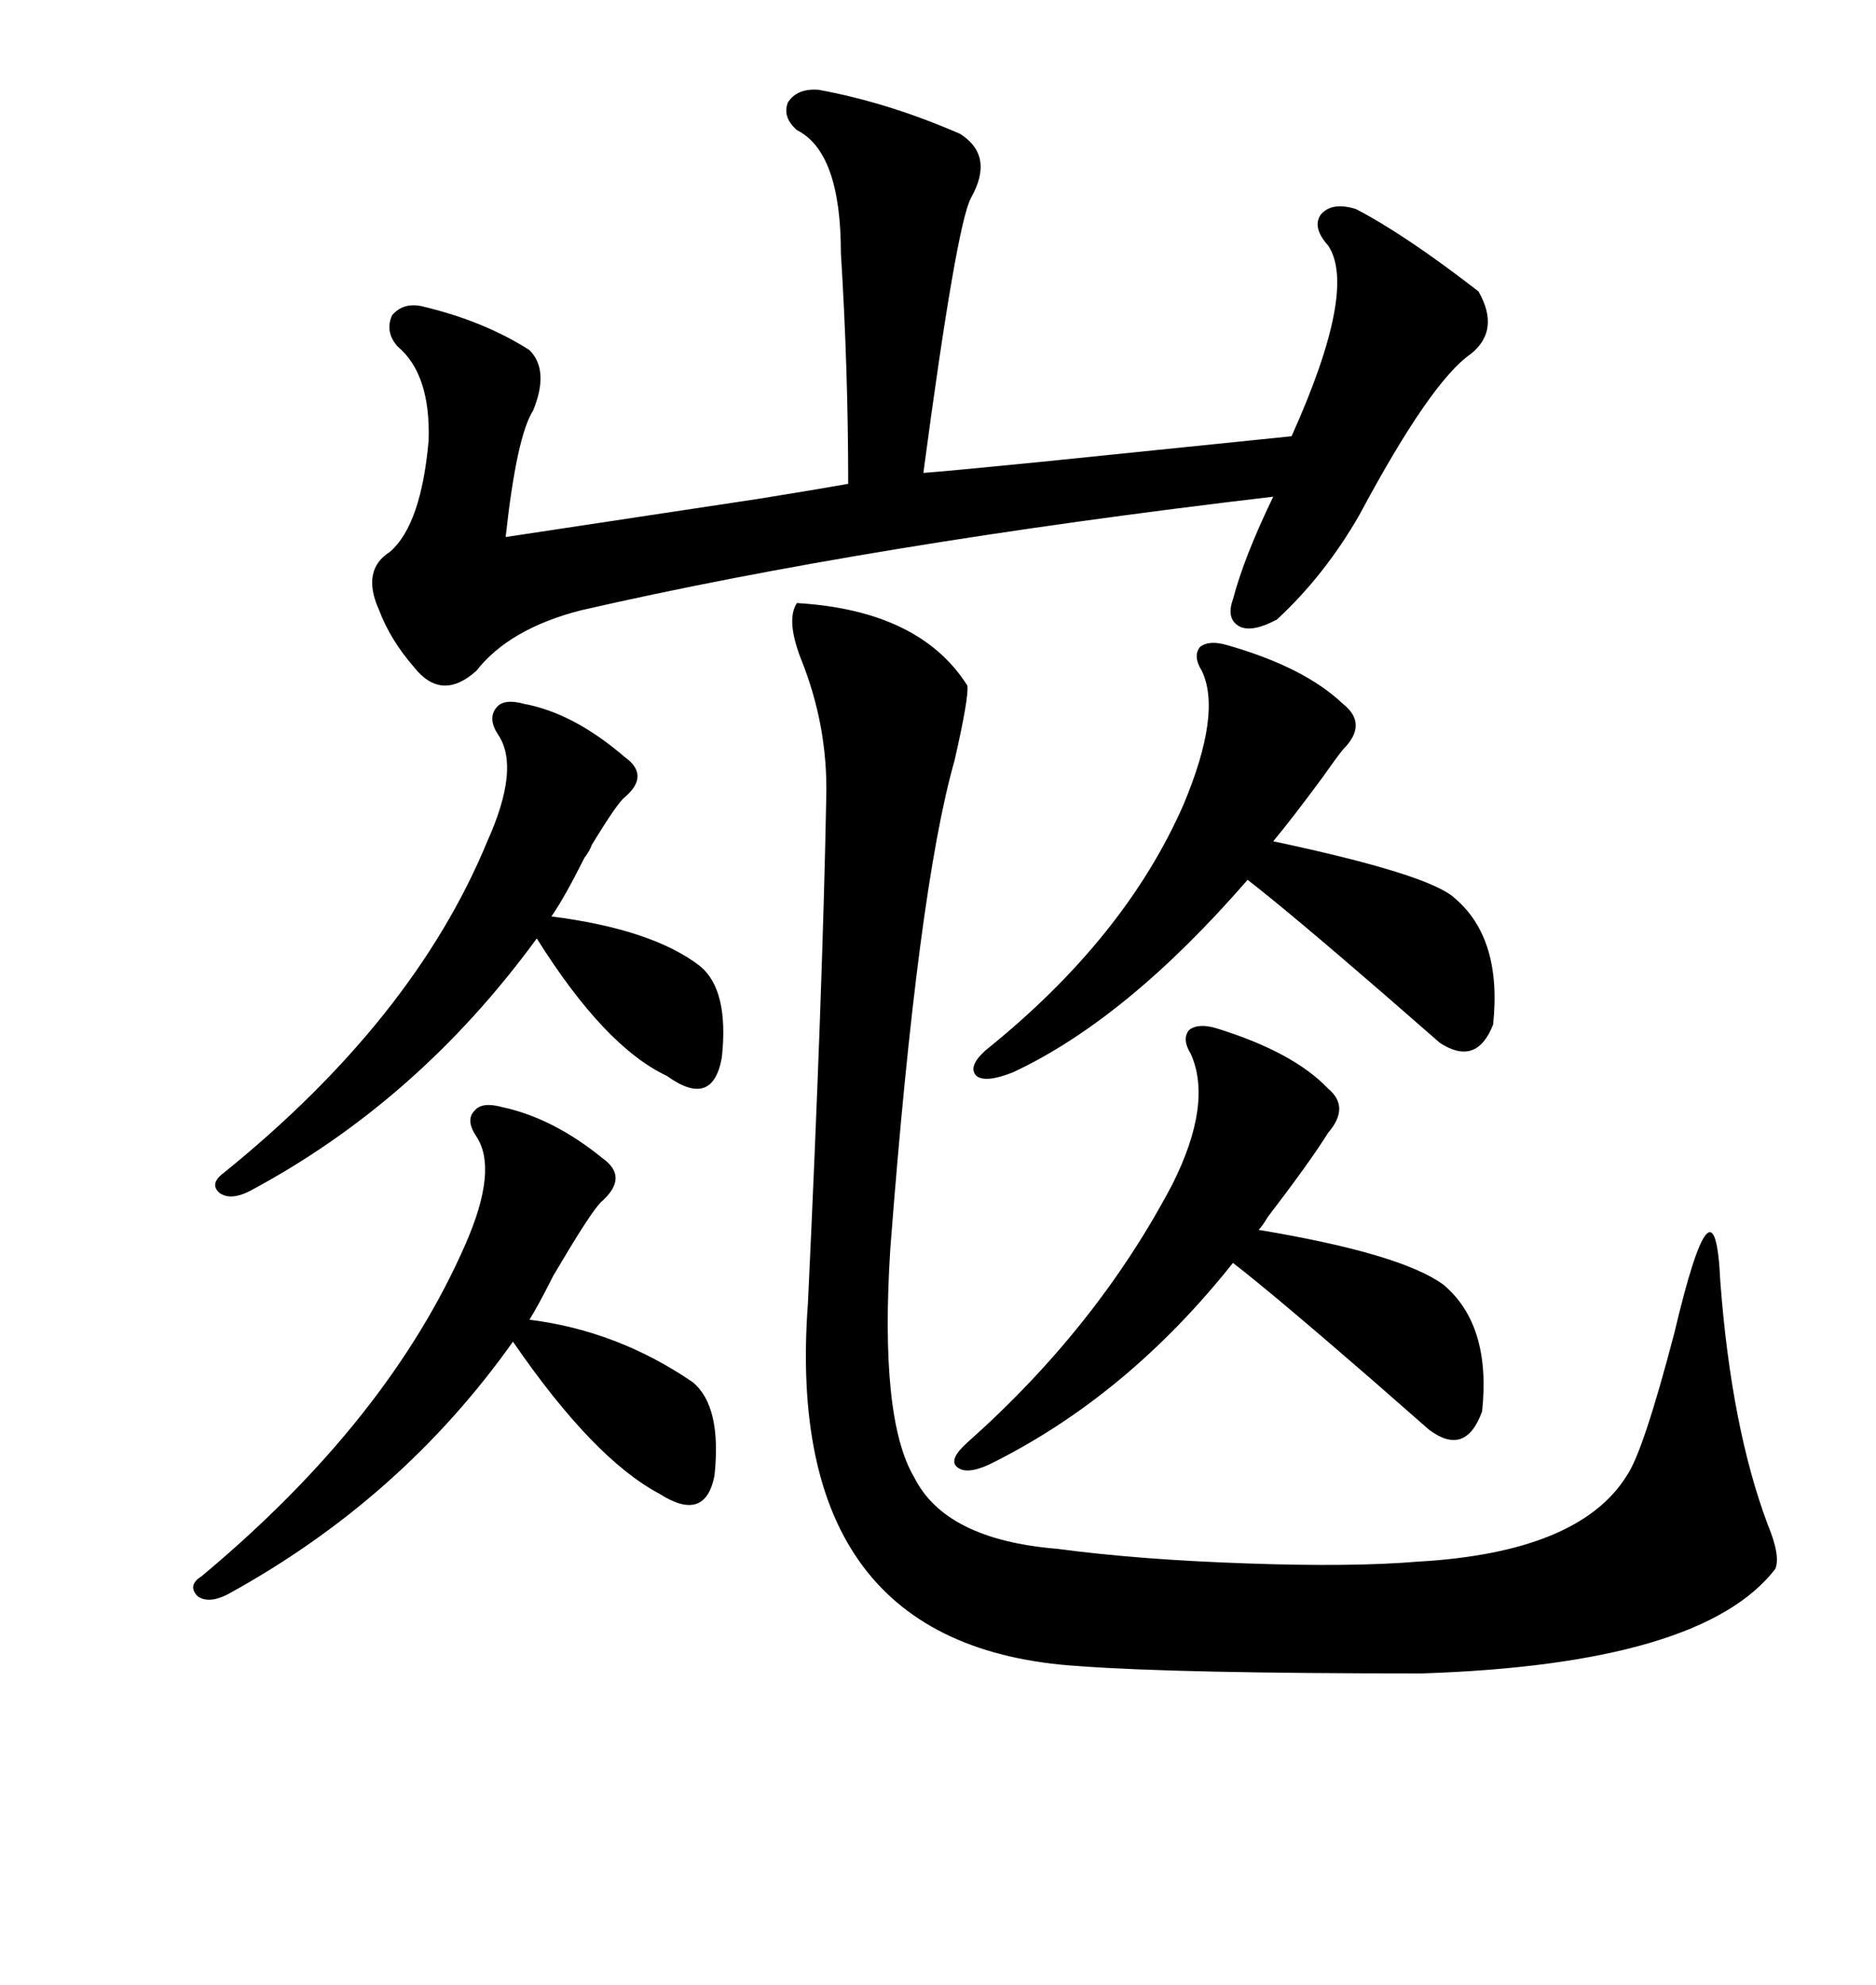 <svg xmlns="http://www.w3.org/2000/svg" xmlns:xlink="http://www.w3.org/1999/xlink" width="300" height="317.285"><path d="M127.44 96.39L127.44 96.39Q147.07 97.56 154.69 109.57L154.69 109.57Q154.98 111.33 152.64 121.58L152.64 121.58Q146.78 142.09 142.38 199.51L142.38 199.51Q140.63 226.76 146.19 236.13L146.19 236.13Q151.17 246.09 169.04 247.56L169.04 247.56Q182.23 249.32 199.51 249.90L199.51 249.90Q216.21 250.49 226.76 249.61L226.76 249.61Q252.54 248.14 260.16 235.84L260.16 235.84Q262.79 232.03 267.77 212.99L267.77 212.99Q274.22 185.74 275.10 204.79L275.10 204.79Q276.86 228.22 282.71 243.75L282.71 243.75Q284.77 248.73 283.89 250.78L283.89 250.78Q272.17 266.02 227.34 267.48L227.34 267.48Q188.09 267.48 172.56 266.31L172.56 266.31Q125.10 263.38 129.20 208.30L129.20 208.30Q131.54 158.79 132.13 127.44L132.13 127.44Q132.42 116.02 128.03 105.18L128.03 105.18Q125.68 99.02 127.44 96.39ZM130.96 14.36L130.96 14.36Q142.09 16.41 153.52 21.39L153.52 21.39Q159.08 24.90 155.27 31.64L155.27 31.64Q152.93 36.04 147.66 75.59L147.66 75.59Q151.76 75.29 166.41 73.83L166.41 73.83Q198.05 70.61 206.54 69.73L206.54 69.73Q217.09 46.29 212.40 39.26L212.40 39.26Q209.77 36.33 211.23 34.28L211.23 34.28Q212.99 32.23 216.80 33.40L216.80 33.40Q224.71 37.50 236.43 46.58L236.43 46.58Q239.94 52.73 235.25 56.54L235.25 56.54Q228.81 60.94 217.38 82.32L217.38 82.32Q211.82 91.99 204.20 99.02L204.20 99.02Q200.39 101.07 198.34 100.20L198.34 100.20Q196.00 99.02 197.17 95.80L197.17 95.80Q198.93 89.06 203.61 79.39L203.61 79.39Q138.87 87.01 92.87 97.56L92.87 97.56Q81.45 100.49 76.17 107.23L76.17 107.23Q70.61 112.21 66.21 106.64L66.21 106.64Q62.40 102.25 60.64 97.56L60.64 97.56Q57.71 91.11 62.40 88.18L62.40 88.18Q67.38 83.79 68.55 70.31L68.55 70.31Q68.85 59.77 63.57 55.37L63.57 55.37Q61.52 53.03 62.70 50.39L62.70 50.39Q64.45 48.34 67.38 48.93L67.38 48.93Q77.34 51.27 84.67 55.96L84.67 55.96Q87.89 59.18 85.25 65.63L85.25 65.63Q82.62 69.73 80.86 85.84L80.86 85.84Q90.53 84.38 121.58 79.69L121.58 79.69Q130.66 78.22 135.64 77.34L135.64 77.34Q135.64 59.18 134.47 40.43L134.47 40.43Q134.47 24.32 127.44 20.80L127.44 20.80Q125.10 18.75 125.98 16.41L125.98 16.41Q127.44 14.06 130.96 14.36ZM194.53 164.36L194.53 164.36Q206.84 168.16 212.40 174.02L212.40 174.02Q215.92 176.95 212.40 181.05L212.40 181.05Q209.47 185.74 202.73 194.53L202.73 194.53Q201.86 196.00 201.27 196.58L201.27 196.58Q224.12 200.39 230.86 205.37L230.86 205.37Q238.48 211.82 237.01 225.59L237.01 225.59Q234.38 232.91 228.52 228.52L228.52 228.52Q226.17 226.46 219.14 220.31L219.14 220.31Q203.61 206.84 197.17 201.86L197.17 201.86Q180.18 223.24 158.20 234.08L158.20 234.08Q154.39 235.84 152.93 234.38L152.93 234.38Q151.76 233.20 154.69 230.57L154.69 230.57Q175.49 212.11 187.50 189.26L187.50 189.26Q193.95 176.37 190.43 168.46L190.43 168.46Q188.96 166.11 190.14 164.65L190.14 164.65Q191.60 163.48 194.53 164.36ZM196.29 103.13L196.29 103.13Q208.59 106.64 214.75 112.50L214.75 112.50Q218.85 115.72 214.75 119.82L214.75 119.82Q213.57 121.29 211.52 124.22L211.52 124.22Q206.54 130.96 203.61 134.47L203.61 134.47Q228.52 139.75 232.62 143.55L232.62 143.55Q240.23 150 238.77 163.77L238.77 163.77Q236.13 170.51 230.27 166.70L230.27 166.70Q227.93 164.65 221.19 158.79L221.19 158.79Q205.96 145.61 199.51 140.63L199.51 140.63Q180.18 162.89 162.01 171.39L162.01 171.39Q157.62 173.14 156.15 171.97L156.15 171.97Q154.69 170.51 157.62 167.87L157.62 167.87Q179.88 150 189.26 128.61L189.26 128.61Q195.41 113.96 192.19 107.23L192.19 107.23Q190.72 104.88 191.89 103.42L191.89 103.42Q193.36 102.25 196.29 103.13ZM80.27 176.95L80.27 176.95Q88.48 178.71 96.39 185.16L96.39 185.16Q100.49 188.09 96.39 191.89L96.39 191.89Q95.21 192.77 91.11 199.51L91.11 199.51Q90.23 200.98 88.48 203.91L88.48 203.91Q86.13 208.59 84.67 210.94L84.67 210.94Q98.73 212.70 110.74 220.90L110.74 220.90Q115.43 224.71 114.26 235.84L114.26 235.84Q112.79 243.46 105.47 238.77L105.47 238.77Q94.92 233.20 82.03 214.45L82.03 214.45Q64.16 239.65 36.33 254.88L36.33 254.88Q33.40 256.35 31.64 255.18L31.64 255.18Q29.88 253.42 32.23 251.95L32.23 251.95Q62.11 227.05 74.41 198.93L74.41 198.93Q79.69 186.91 76.17 181.64L76.17 181.64Q74.41 179.00 75.88 177.54L75.88 177.54Q77.05 176.07 80.27 176.95ZM83.79 112.50L83.79 112.50Q91.70 113.96 99.90 121.00L99.90 121.00Q104.00 123.93 99.90 127.44L99.90 127.44Q98.73 128.32 94.63 135.06L94.63 135.06Q94.34 135.94 93.46 137.11L93.46 137.11Q90.23 143.55 88.18 146.48L88.18 146.48Q104.30 148.54 111.91 154.39L111.91 154.39Q116.60 158.20 115.43 169.04L115.43 169.04Q113.96 177.25 106.64 171.97L106.64 171.97Q96.68 167.29 85.84 150L85.84 150Q66.80 176.07 39.84 190.43L39.84 190.43Q36.91 191.89 35.16 190.72L35.16 190.72Q33.40 189.26 35.74 187.50L35.74 187.50Q66.21 162.89 77.93 134.47L77.93 134.47Q83.20 122.75 79.69 117.48L79.69 117.48Q77.93 114.84 79.39 113.09L79.39 113.09Q80.57 111.62 83.79 112.50Z"/></svg>